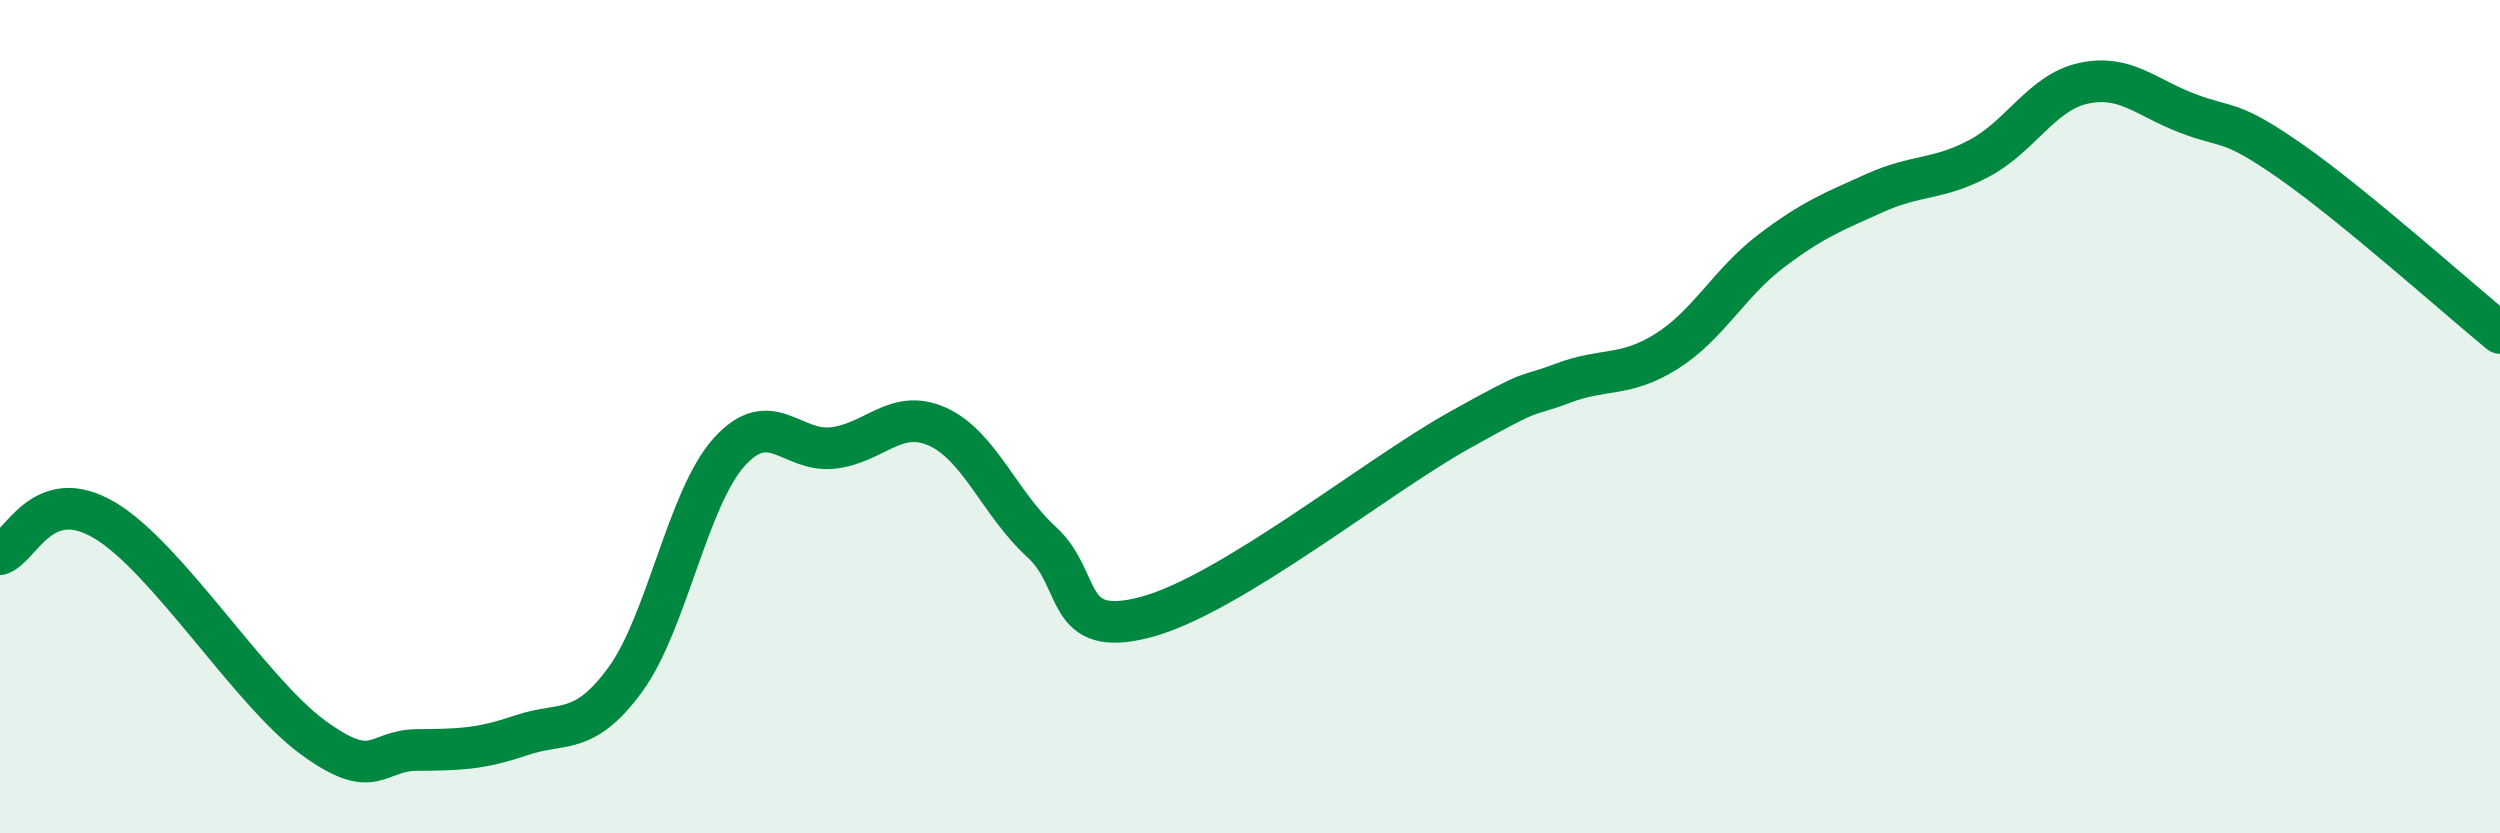 
    <svg width="60" height="20" viewBox="0 0 60 20" xmlns="http://www.w3.org/2000/svg">
      <path
        d="M 0,13.3 C 0.5,13.14 1,11.6 2.5,12.48 C 4,13.36 6,16.59 7.5,17.69 C 9,18.79 9,18.01 10,18 C 11,17.99 11.5,17.99 12.5,17.65 C 13.5,17.31 14,17.68 15,16.32 C 16,14.96 16.5,11.96 17.5,10.85 C 18.5,9.74 19,10.87 20,10.75 C 21,10.63 21.5,9.79 22.5,10.24 C 23.5,10.69 24,12.1 25,13.01 C 26,13.92 25.5,15.34 27.5,14.81 C 29.5,14.28 33,11.46 35,10.34 C 37,9.22 36.5,9.58 37.5,9.2 C 38.5,8.82 39,9.06 40,8.43 C 41,7.8 41.5,6.79 42.5,6.03 C 43.5,5.27 44,5.08 45,4.63 C 46,4.18 46.5,4.33 47.5,3.8 C 48.5,3.27 49,2.22 50,2 C 51,1.78 51.5,2.34 52.5,2.72 C 53.5,3.1 53.5,2.84 55,3.89 C 56.5,4.94 59,7.17 60,7.99L60 20L0 20Z"
        fill="#008740"
        opacity="0.1"
        stroke-linecap="round"
        stroke-linejoin="round"
      />
      <path
        d="M 0,13.3 C 0.5,13.14 1,11.6 2.5,12.48 C 4,13.36 6,16.59 7.5,17.69 C 9,18.79 9,18.01 10,18 C 11,17.99 11.5,17.99 12.5,17.65 C 13.5,17.31 14,17.68 15,16.32 C 16,14.96 16.5,11.96 17.5,10.85 C 18.5,9.74 19,10.87 20,10.75 C 21,10.63 21.5,9.79 22.5,10.24 C 23.5,10.69 24,12.1 25,13.01 C 26,13.92 25.5,15.34 27.5,14.81 C 29.5,14.28 33,11.46 35,10.34 C 37,9.22 36.5,9.58 37.5,9.2 C 38.5,8.82 39,9.06 40,8.43 C 41,7.8 41.5,6.79 42.5,6.03 C 43.5,5.27 44,5.08 45,4.63 C 46,4.18 46.5,4.33 47.5,3.8 C 48.5,3.27 49,2.22 50,2 C 51,1.78 51.5,2.34 52.5,2.72 C 53.5,3.1 53.5,2.84 55,3.89 C 56.5,4.94 59,7.17 60,7.99"
        stroke="#008740"
        stroke-width="1"
        fill="none"
        stroke-linecap="round"
        stroke-linejoin="round"
      />
    </svg>
  